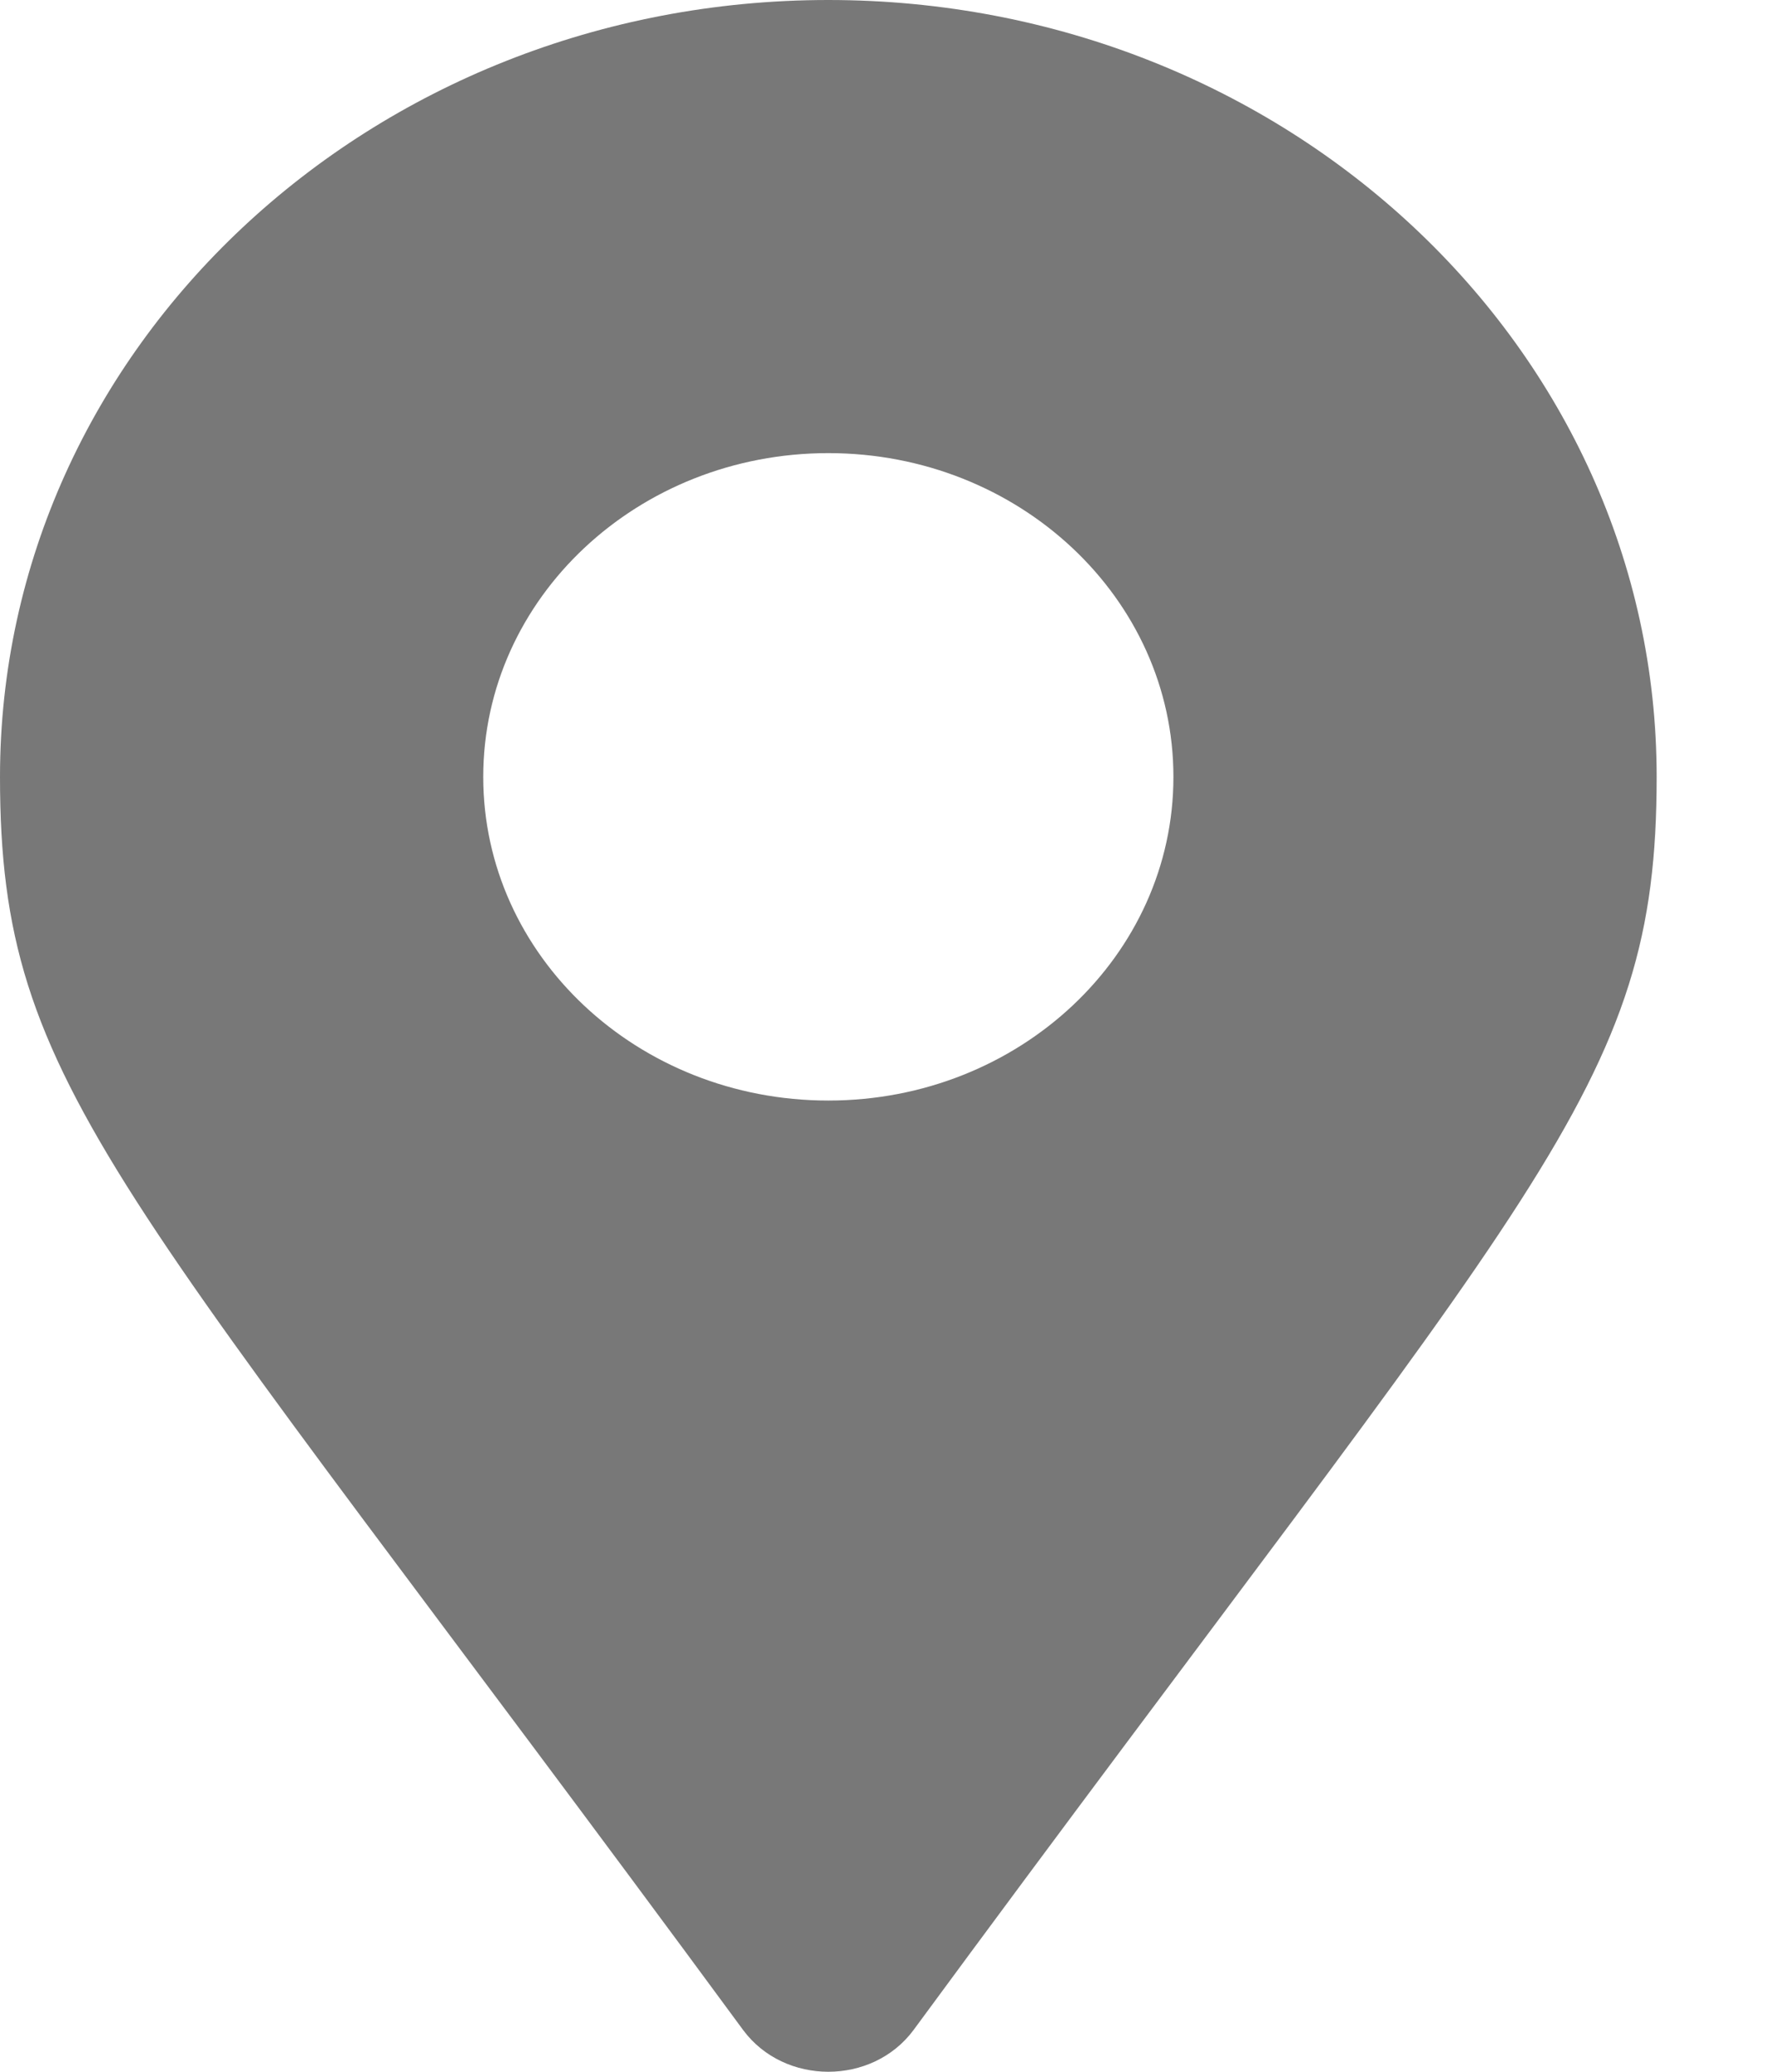 <?xml version="1.0" encoding="UTF-8"?>
<svg width="12px" height="14px" viewBox="0 0 12 14" version="1.1" xmlns="http://www.w3.org/2000/svg" xmlns:xlink="http://www.w3.org/1999/xlink">
    <title>Shape</title>
    <g id="Page-1" stroke="none" stroke-width="1" fill="none" fill-rule="evenodd">
        <g id="06-One-pager-Lagerbox-contant" transform="translate(-1510, -19)" fill="#787878" fill-rule="nonzero">
            <g id="Group-4">
                <g id="Group-3">
                    <path d="M1515.024,32.718 C1510.787,26.958 1510,26.367 1510,24.25 C1510,21.35 1512.507,19 1515.6,19 C1518.693,19 1521.2,21.35 1521.2,24.25 C1521.2,26.367 1520.413,26.958 1516.176,32.718 C1515.897,33.094 1515.303,33.094 1515.024,32.718 Z M1515.6,26.437 C1516.889,26.437 1517.933,25.458 1517.933,24.25 C1517.933,23.042 1516.889,22.062 1515.6,22.062 C1514.311,22.062 1513.267,23.042 1513.267,24.25 C1513.267,25.458 1514.311,26.437 1515.6,26.437 Z" id="Shape"></path>
                </g>
            </g>
        </g>
    </g>
</svg>
